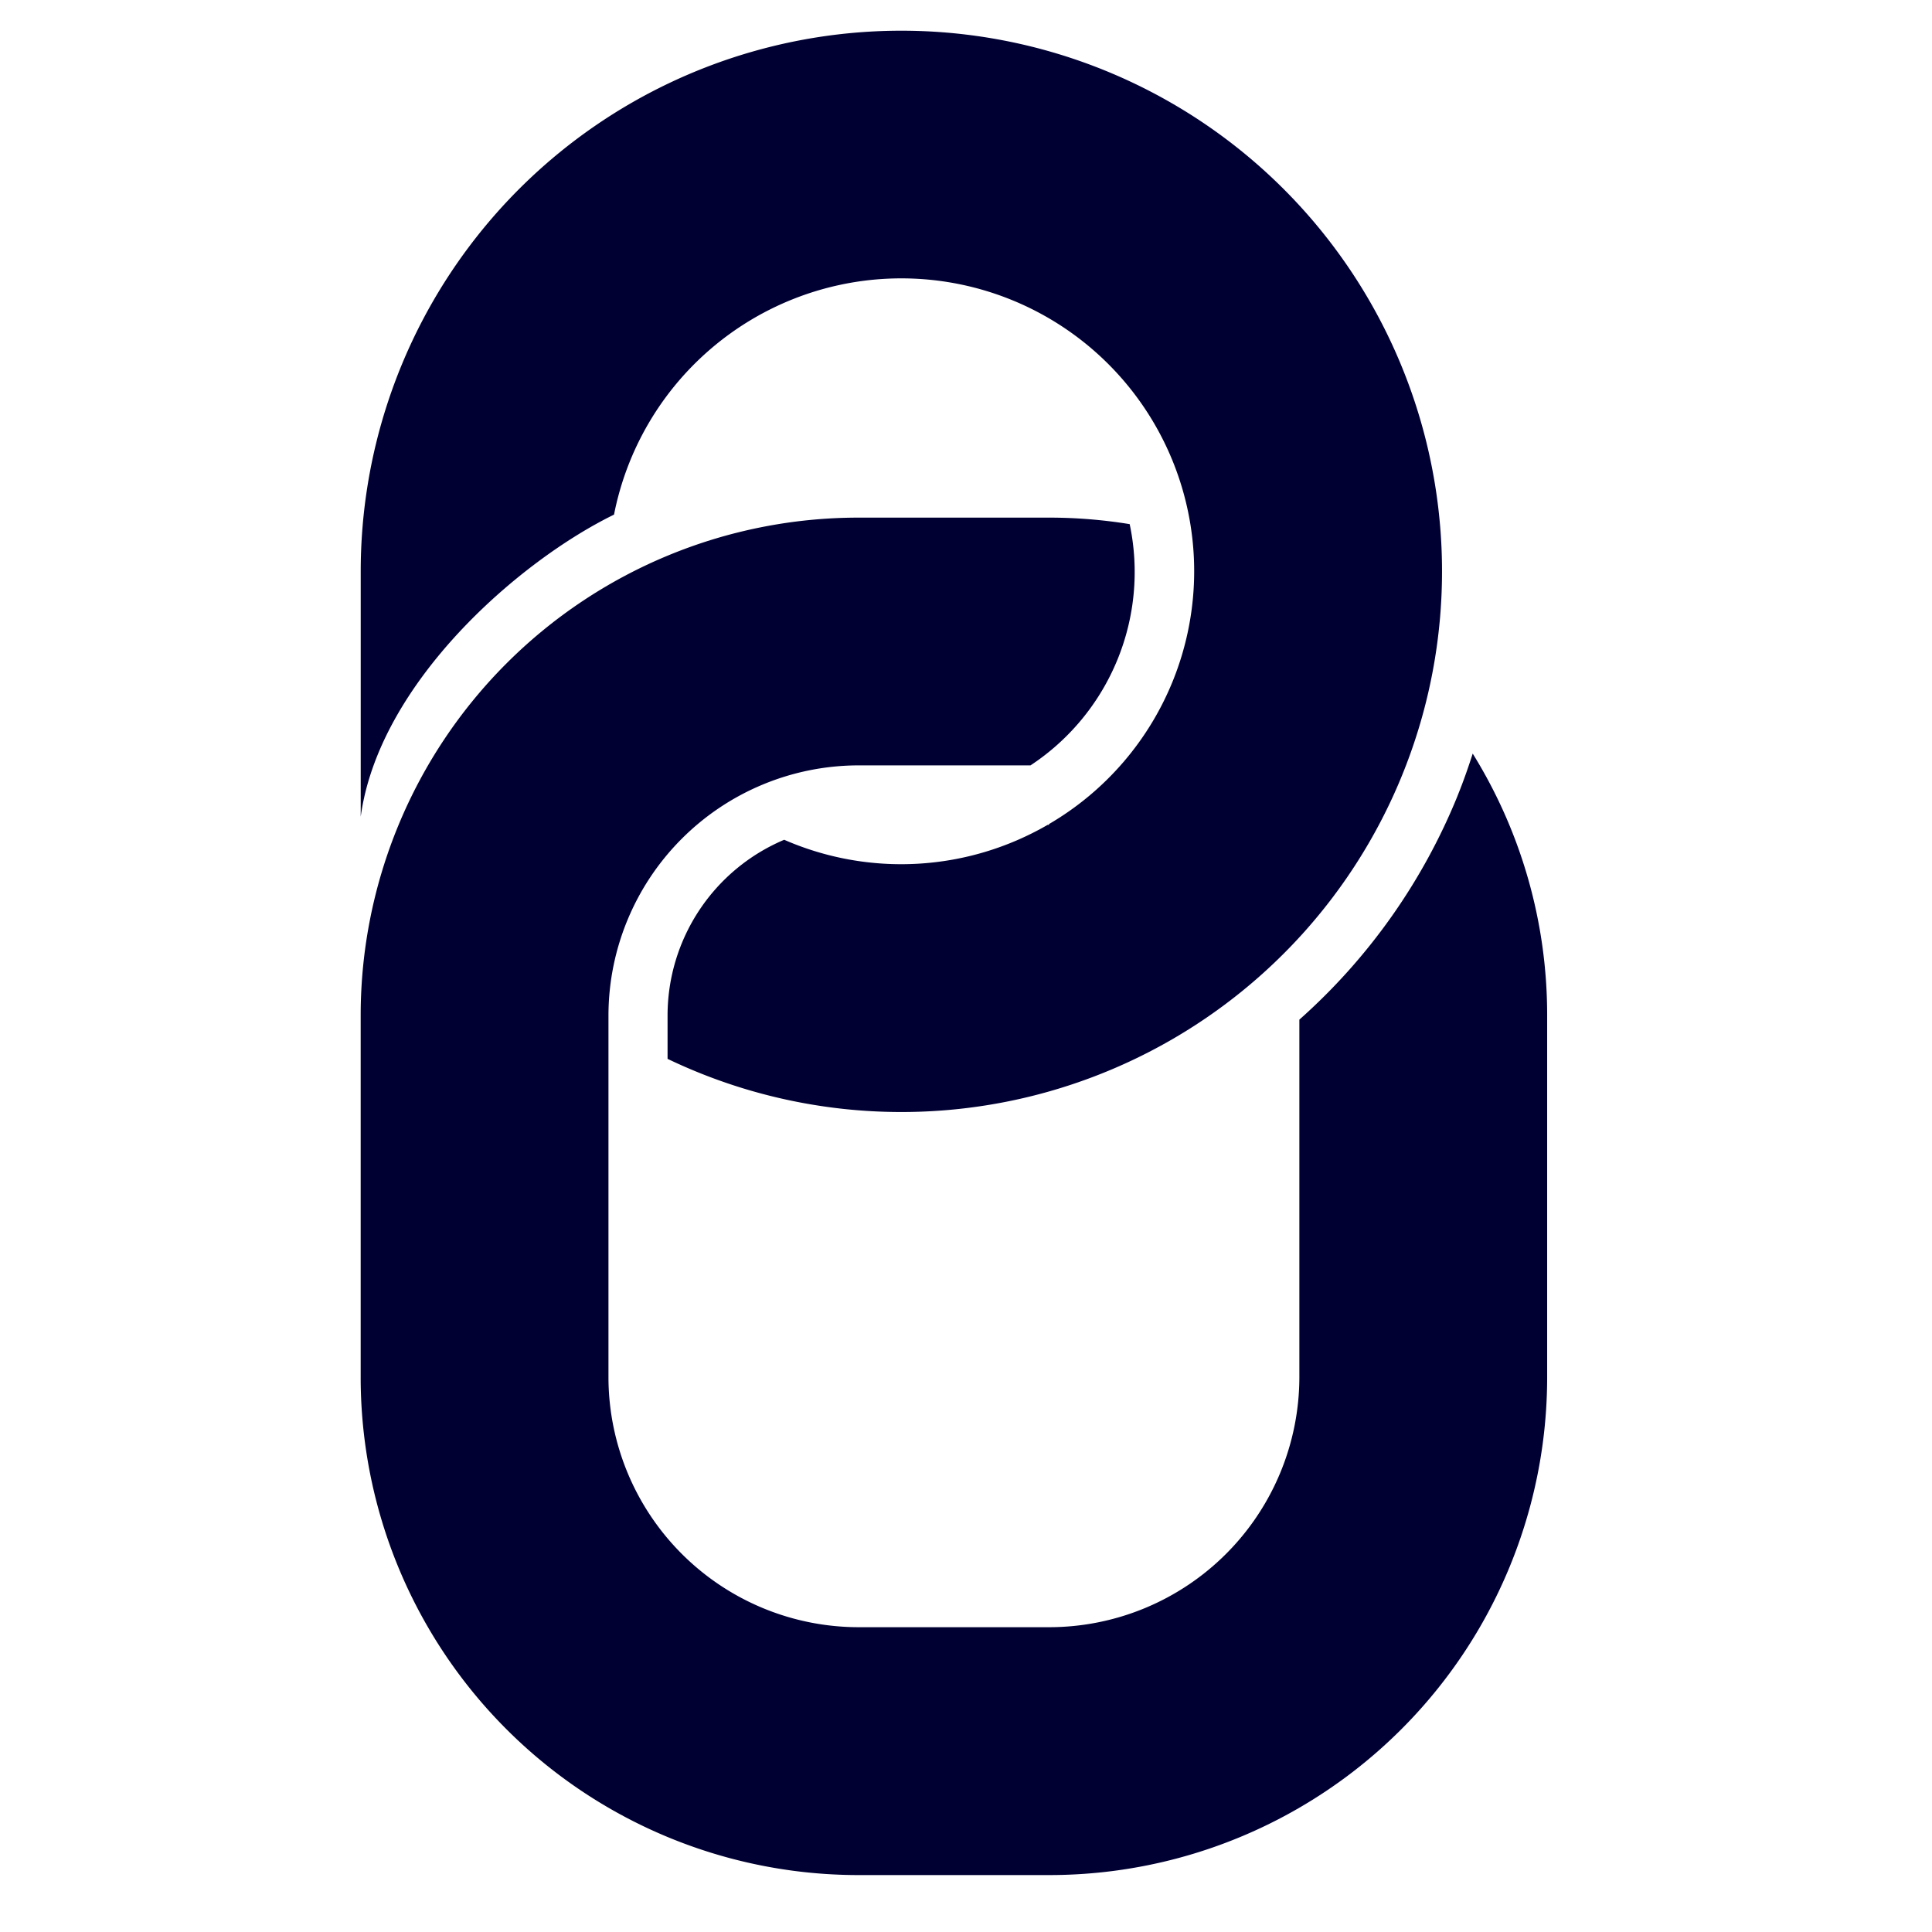 <svg xmlns="http://www.w3.org/2000/svg" width="51" height="51" viewBox="0 0 51 51">
  <g id="Group_72" data-name="Group 72" transform="translate(-2421 -28)">
    <g id="Group_71" data-name="Group 71" transform="translate(-4.479 -5.352)">
      <g id="Group-13" transform="translate(2435 34.162)">
        <path id="Fill-11" d="M6.687,13.683a7.73,7.73,0,1,1,11.481,8.17v.021h-.036a7.717,7.717,0,0,1-6.953.393A5.037,5.037,0,0,0,8.1,26.9V28.05A14.272,14.272,0,1,0,0,15.18v6.476c.485-3.532,4.165-6.739,6.688-7.973" transform="translate(0.001 -0.909)" fill="#003" fill-rule="evenodd"/>
      </g>
      <path id="Fill-14" d="M28.956,19.642a15.908,15.908,0,0,1-4.177,5.91v9.438a6.608,6.608,0,0,1-6.6,6.6H13.141a6.609,6.609,0,0,1-6.6-6.6V25.44a6.61,6.61,0,0,1,6.6-6.6h4.541A6.113,6.113,0,0,0,20.3,12.472a13.189,13.189,0,0,0-2.12-.172H13.141A13.141,13.141,0,0,0,0,25.44v9.55A13.141,13.141,0,0,0,13.141,48.133H18.18A13.141,13.141,0,0,0,31.32,34.991V25.44a13.079,13.079,0,0,0-1.965-6.911c-.121.376-.252.75-.4,1.113" transform="translate(2435 34.716)" fill="#003" fill-rule="evenodd"/>
    </g>
    <rect id="Rectangle_370" data-name="Rectangle 370" width="51" height="51" transform="translate(2421 28)" fill="none"/>
  </g>
</svg>
